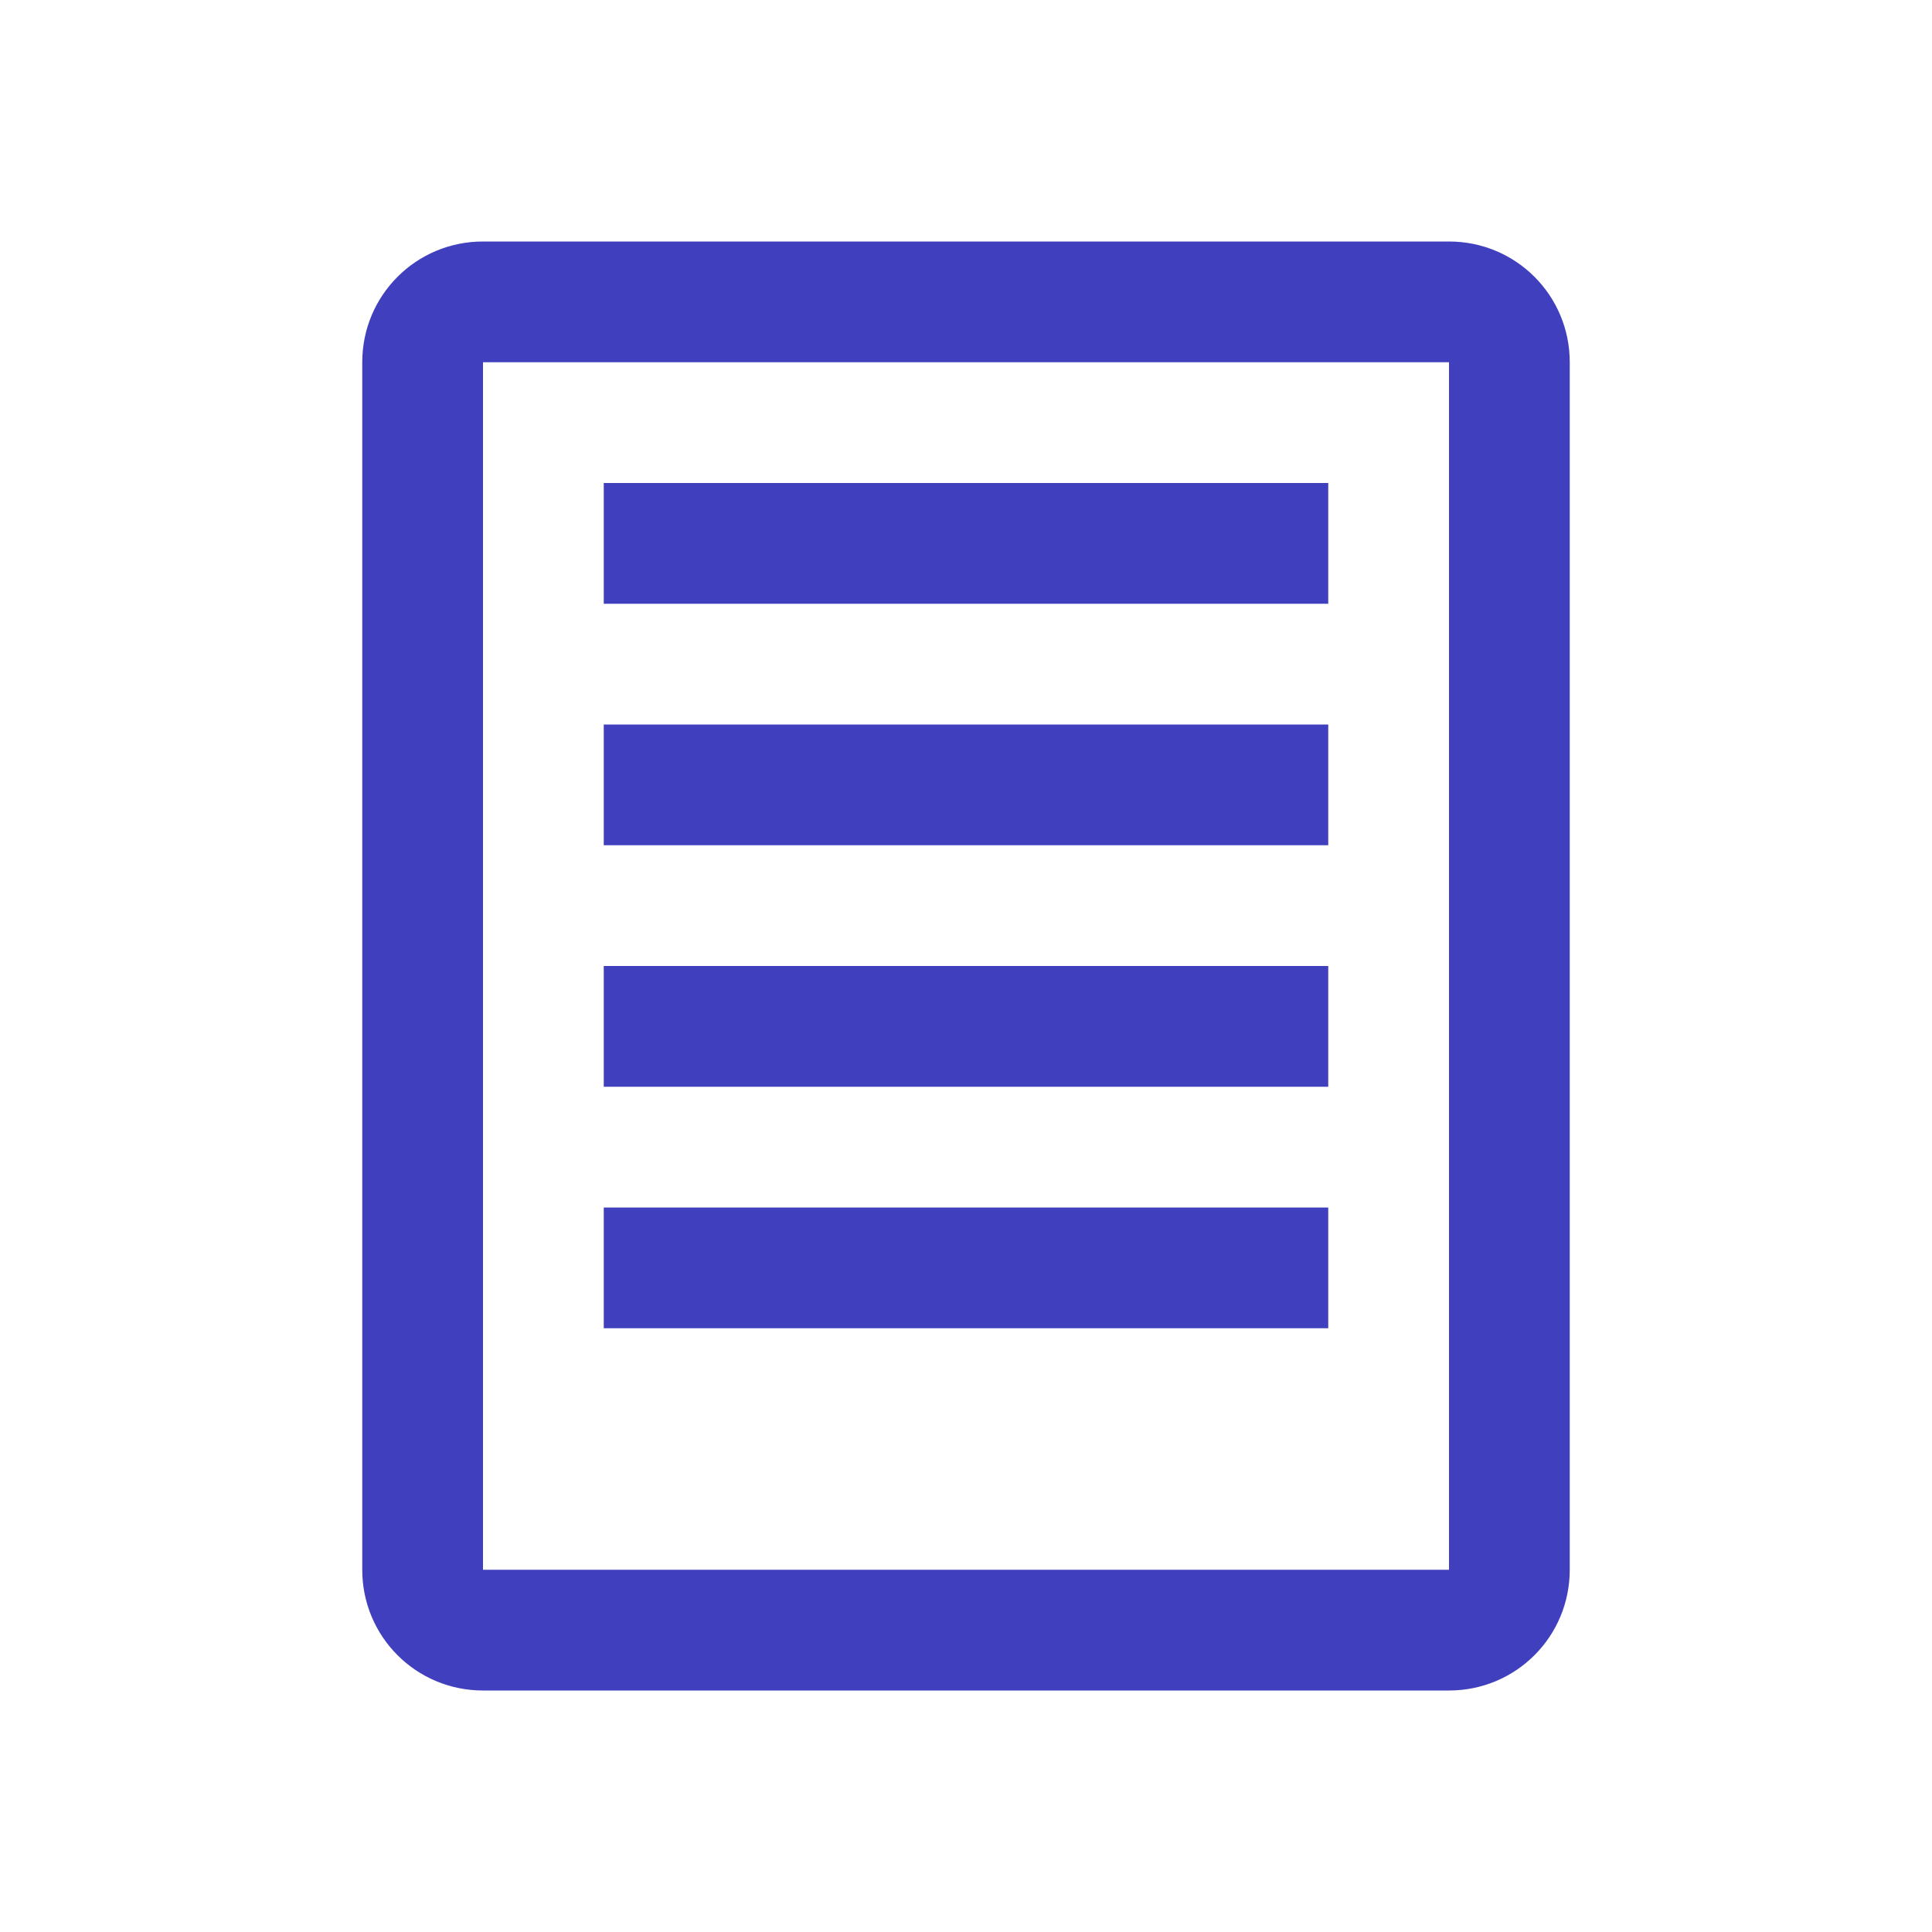 <svg height="16" viewBox="0 0 16 16" width="16" xmlns="http://www.w3.org/2000/svg"><path d="m4 14c-.554 0-1-.446-1-1v-10c0-.554.446-1 1-1h8c.554 0 1 .446 1 1v10c0 .554-.446 1-1 1zm0-1h8v-10h-8zm1-2v-1h6v1zm0-2v-1h6v1zm0-2v-1h6v1zm0-2v-1h6v1z" fill="#4040bf"/></svg>